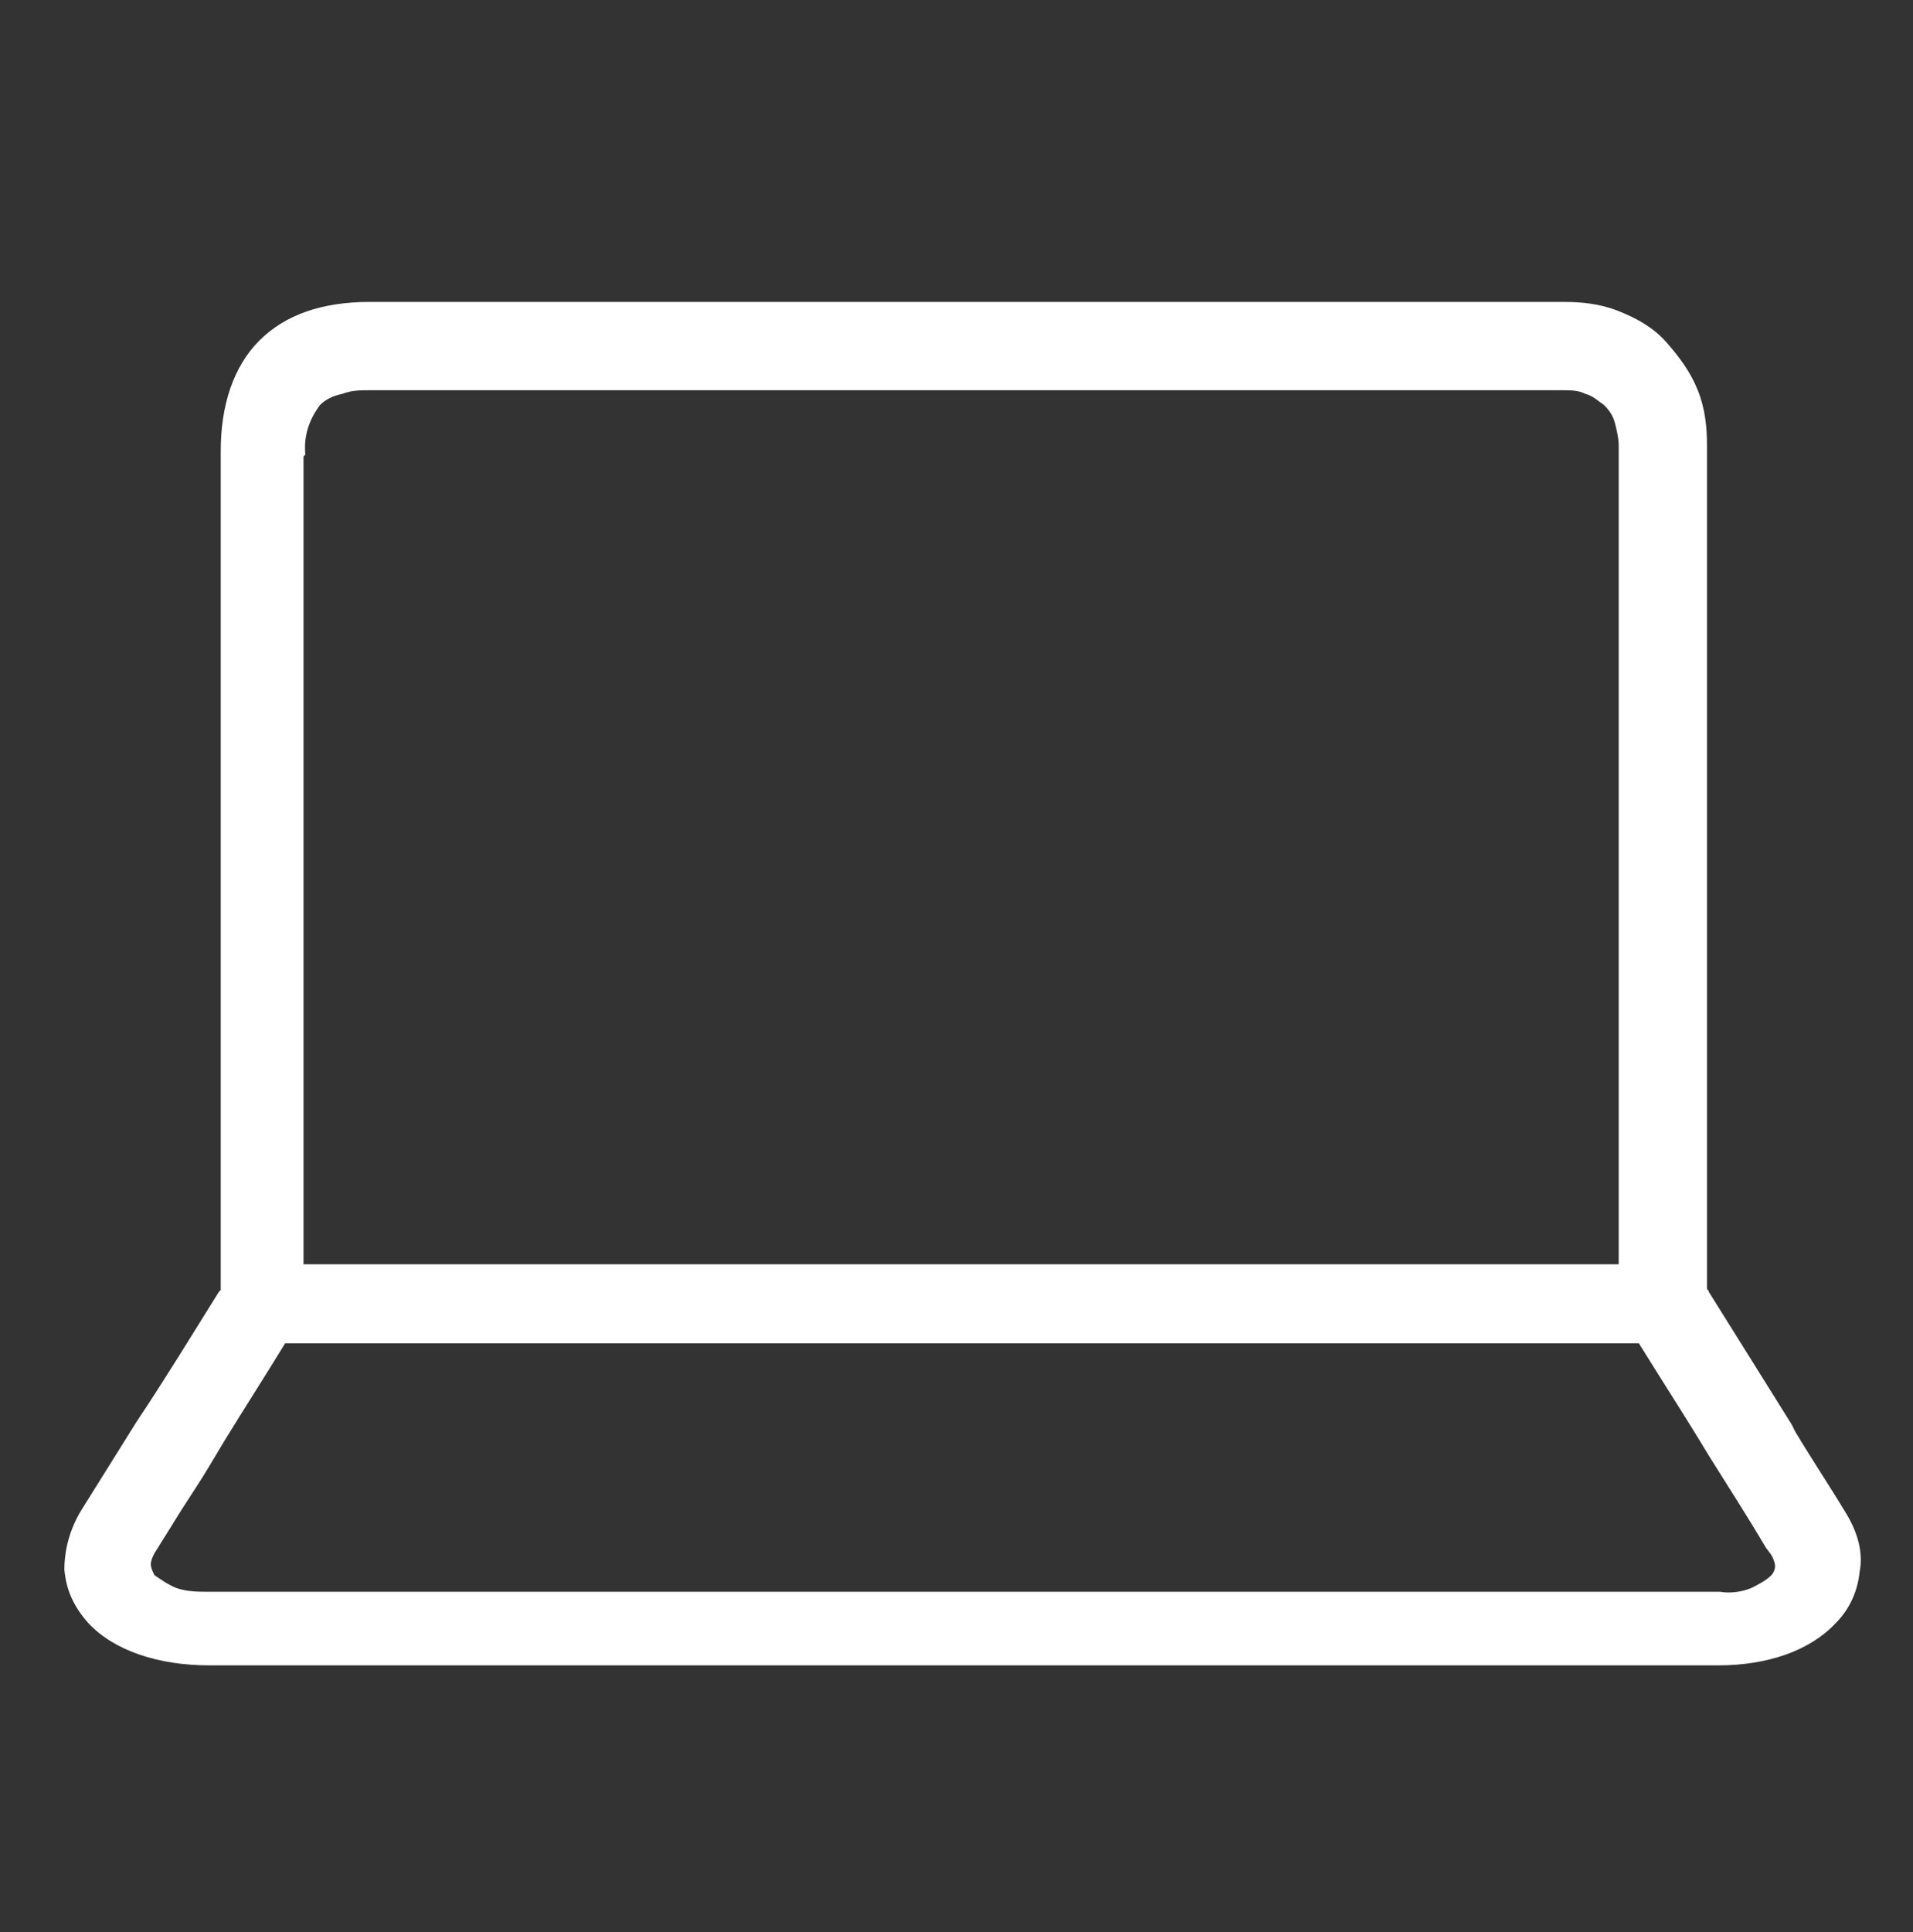 <svg fill="none" height="105" viewBox="0 0 104 105" width="104" xmlns="http://www.w3.org/2000/svg"><rect x="0" y="0" width="104" height="105" fill="#333333" stroke="none"/><path d="m100.4 82.309c-.9-1.5-1.9-3-2.8-4.5l-.2-.4c-1.5-2.4-3-4.8-4.5-7.2 0-.1-.1-.1-.1-.2v-45.8c0-1-.1-2-.5-3s-1-1.8-1.7-2.6-1.6-1.3-2.6-1.7-2-.5-3-.5h-64.9c-2.6 0-4.6.7-6 2.1s-2.1 3.5-2.1 6v45.6l-.1.1c-1.5 2.4-2.9 4.7-4.5 7.1-1 1.6-2 3.2-3 4.8-.6 1-.9 2.1-.9 3.2.1 1.1.5 2 1.3 2.9 1.4 1.5 3.8 2.3 6.6 2.3h82c2.7 0 5-.8 6.4-2.3.8-.8 1.2-1.8 1.3-2.8.2-1-.1-2.1-.7-3.1zm-92.2 2.7c0-.2.1-.4.2-.6l1-1.6c.6-1 1.3-2 1.9-3l.9-1.5c1.1-1.8 2.2-3.5 3.3-5.3h73.6c1.3 2.1 2.6 4.1 3.8 6.1 1 1.6 2.1 3.3 3.1 5l.3.4c.1.2.2.4.2.6s-.1.4-.2.5c-.3.3-.7.5-1.1.7-.5.2-1.1.3-1.7.2h-82.1c-.6 0-1.2 0-1.8-.2-.5-.2-.9-.5-1.2-.7-.1-.2-.2-.4-.2-.6zm8.4-60.3c-.1-1 .2-1.9.8-2.7.3-.3.7-.5 1.2-.6.5-.2 1-.2 1.4-.2h.1 64.9c.4 0 .8 0 1.2.2.4.1.7.4 1 .6.3.3.5.6.6 1s.2.8.2 1.2v44.5h-71.5v-43.9z" fill="#fff"/></svg>